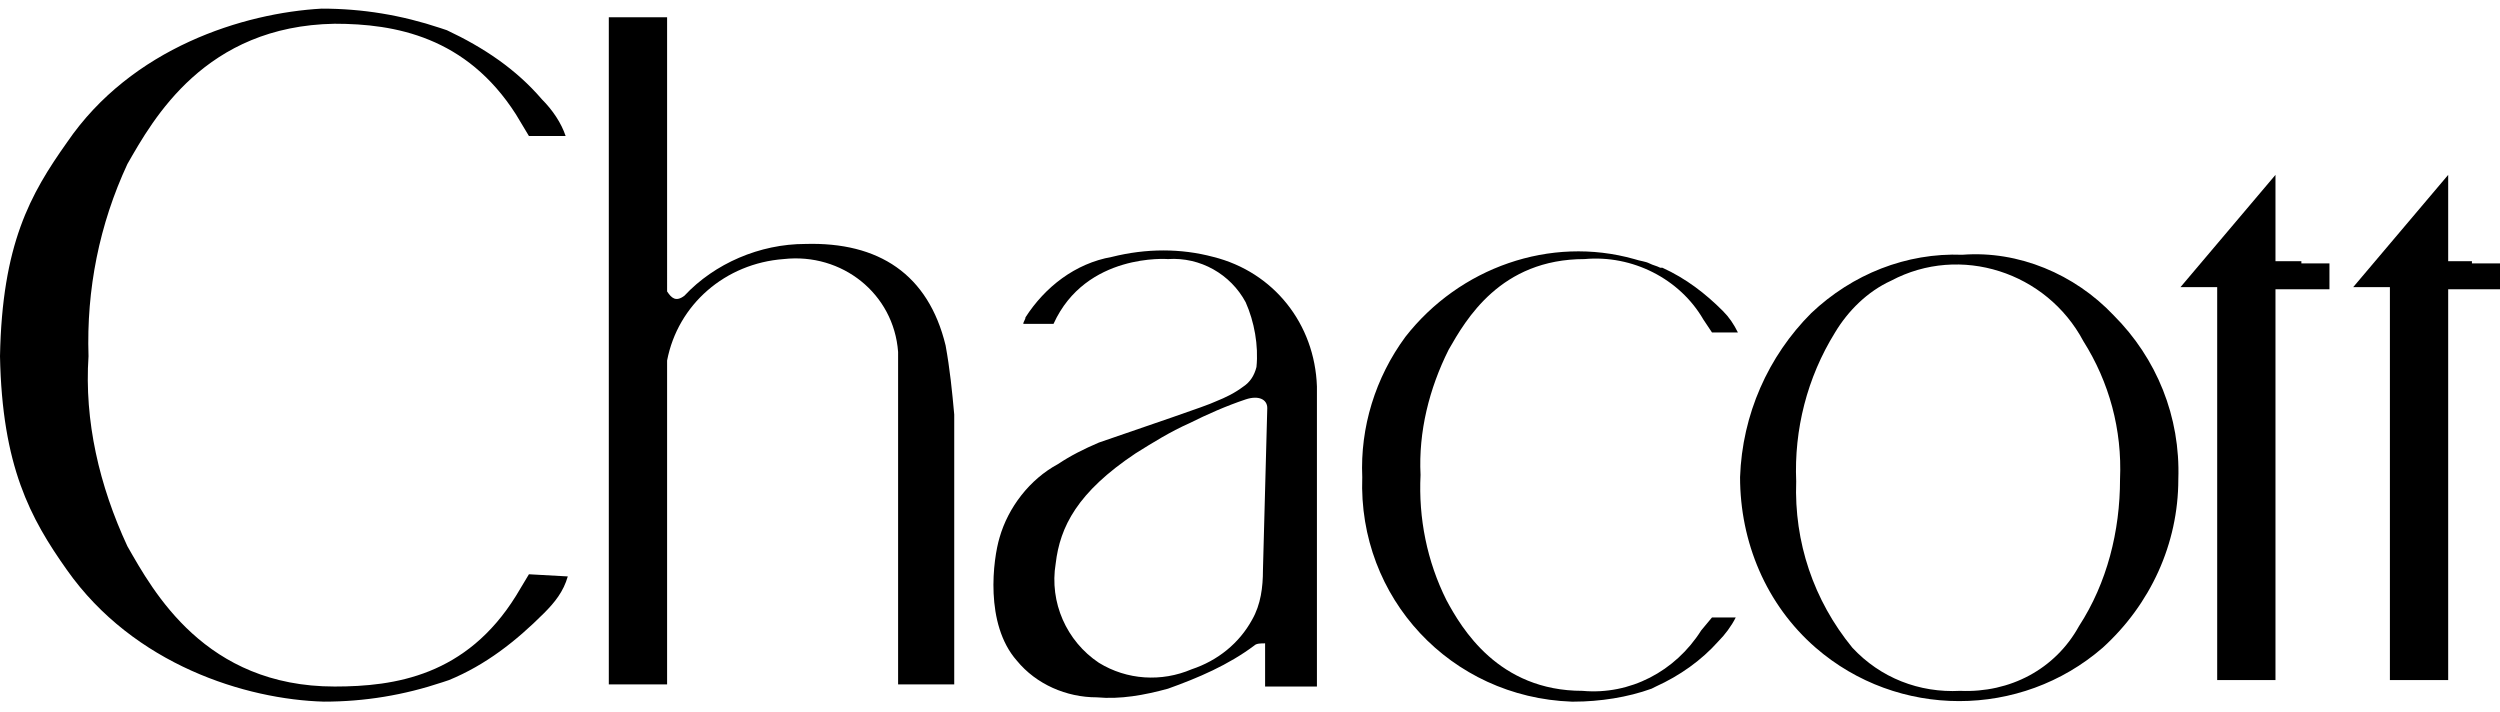 <?xml version="1.0" encoding="utf-8"?>
<!-- Generator: Adobe Illustrator 25.2.0, SVG Export Plug-In . SVG Version: 6.00 Build 0)  -->
<svg version="1.1" id="レイヤー_1" xmlns="http://www.w3.org/2000/svg" xmlns:xlink="http://www.w3.org/1999/xlink" x="0px"
	 y="0px" viewBox="0 0 115.8 33" style="enable-background:new 0 0 115.8 33;" xml:space="preserve">
<g id="レイヤー_2_1_">
	<g id="レイヤー_1-2">
		<path d="M85,15.4c-1.3,2.1-1.9,4.5-1.8,6.9c-0.1,2.8,0.8,5.5,2.6,7.7c1.3,1.4,3.1,2.1,5,2c2.3,0.1,4.4-1,5.5-3
			c1.3-2,1.9-4.4,1.9-6.8c0.1-2.3-0.5-4.5-1.7-6.4c-1.7-3.2-5.7-4.5-8.9-2.8C86.5,13.5,85.6,14.4,85,15.4 M97.9,14.6
			c2,2,3.1,4.7,3,7.6c0,3-1.3,5.8-3.5,7.8c-3.8,3.3-9.5,3.3-13.3,0c-2.3-2-3.5-4.9-3.5-7.9c0.1-2.9,1.3-5.6,3.3-7.6
			c1.9-1.8,4.4-2.8,7-2.7C93.5,11.6,96.1,12.7,97.9,14.6"/>
		<path d="M43.8,16c-0.8-3.3-3.1-4.8-6.5-4.7c-2.1,0-4.2,0.9-5.6,2.4c-0.4,0.3-0.6,0.1-0.8-0.2V0.8h-2.7c0,4.1,0,14.4,0,21.5v9.4
			h2.7v-15c0.5-2.6,2.7-4.5,5.4-4.7c2.7-0.3,5.1,1.6,5.3,4.3c0,0.2,0,0.5,0,0.7v14.7h2.6V19.2C44.1,18.1,44,17.1,43.8,16"/>
		<path d="M58.5,26.4c0,0.8-0.1,1.6-0.5,2.3c-0.6,1.1-1.6,1.9-2.8,2.3c-1.4,0.6-3,0.5-4.3-0.3c-1.5-1-2.3-2.8-2-4.6
			c0.2-1.7,1-3.3,3.7-5.1c0.8-0.5,1.6-1,2.5-1.4c0.8-0.4,1.7-0.8,2.6-1.1c0.6-0.2,1,0,1,0.4L58.5,26.4L58.5,26.4z M56.2,11.9
			c-1.5-0.4-3.1-0.4-4.7,0c-1.7,0.3-3.1,1.4-4,2.8c0,0.1-0.1,0.2-0.1,0.3h1.4c1.5-3.3,5.3-3,5.3-3l0,0c1.5-0.1,2.9,0.7,3.6,2
			c0.4,0.9,0.6,2,0.5,3c-0.1,0.4-0.3,0.7-0.6,0.9c-0.4,0.3-0.8,0.5-1.3,0.7c-0.4,0.2-3.1,1.1-5.4,1.9c-0.7,0.3-1.3,0.6-1.9,1
			c-1.3,0.7-2.3,2-2.7,3.4c-0.3,1-0.7,4,0.8,5.7c0.9,1.1,2.3,1.7,3.7,1.7c1.1,0.1,2.2-0.1,3.3-0.4c1.4-0.5,2.8-1.1,4-2
			c0.1-0.1,0.3-0.1,0.5-0.1v2H61V17.9C60.9,15,59,12.6,56.2,11.9"/>
		<path d="M106.6,12.1h-1.2v-4l-4.4,5.2h1.7v18.2h2.7V13.4h2.5v-1.2H106.6z"/>
		<path d="M114.5,12.1h-1.1v-4l-4.4,5.2h1.7v18.2h2.7V13.4h2.5v-1.2H114.5z"/>
		<path d="M24.5,26.6l-0.6,1c-2.3,3.7-5.6,4.2-8.4,4.2c-6,0-8.4-4.4-9.6-6.5c-1.3-2.8-2-5.8-1.8-8.8C4,13.4,4.6,10.4,5.9,7.6
			c1.2-2.1,3.6-6.4,9.6-6.5c2.8,0,6.1,0.6,8.4,4.2l0.6,1h1.7c-0.2-0.6-0.6-1.2-1.1-1.7c-1.2-1.4-2.7-2.4-4.4-3.2l-0.3-0.1l0,0
			c-1.8-0.6-3.6-0.9-5.5-0.9C11.3,0.6,6.1,2.2,3.1,6.6C1.4,9,0.1,11.3,0,16.5c0.1,5.1,1.4,7.5,3.1,9.9c3.1,4.4,8.3,6,11.9,6.1
			c1.9,0,3.7-0.3,5.5-0.9l0,0l0.3-0.1c1.7-0.7,3.1-1.8,4.4-3.1c0.5-0.5,0.9-1,1.1-1.7L24.5,26.6z"/>
		<path d="M78.8,29.2c-1.2,1.9-3.3,3-5.5,2.8c-3.9,0-5.6-2.9-6.3-4.2c-0.9-1.8-1.3-3.8-1.2-5.8c-0.1-2,0.4-4,1.3-5.8
			c0.8-1.4,2.4-4.2,6.3-4.2c2.2-0.2,4.4,0.9,5.5,2.8l0.4,0.6h1.2c-0.2-0.4-0.4-0.7-0.7-1l0,0l0,0l0,0c-0.8-0.8-1.7-1.5-2.8-2l0,0
			h-0.1c-0.2-0.1-0.3-0.1-0.5-0.2l0,0c-0.2-0.1-0.4-0.1-0.7-0.2c-3.9-1.1-8.1,0.4-10.6,3.6c-1.4,1.9-2.1,4.2-2,6.5
			c-0.2,5.6,4.1,10.2,9.7,10.4c0,0,0.1,0,0.1,0c1.2,0,2.5-0.2,3.6-0.6l0,0l0.2-0.1c1.1-0.5,2.1-1.2,2.9-2.1l0,0
			c0.3-0.3,0.6-0.7,0.8-1.1h-1.1L78.8,29.2"/>
	</g>
</g>
</svg>
